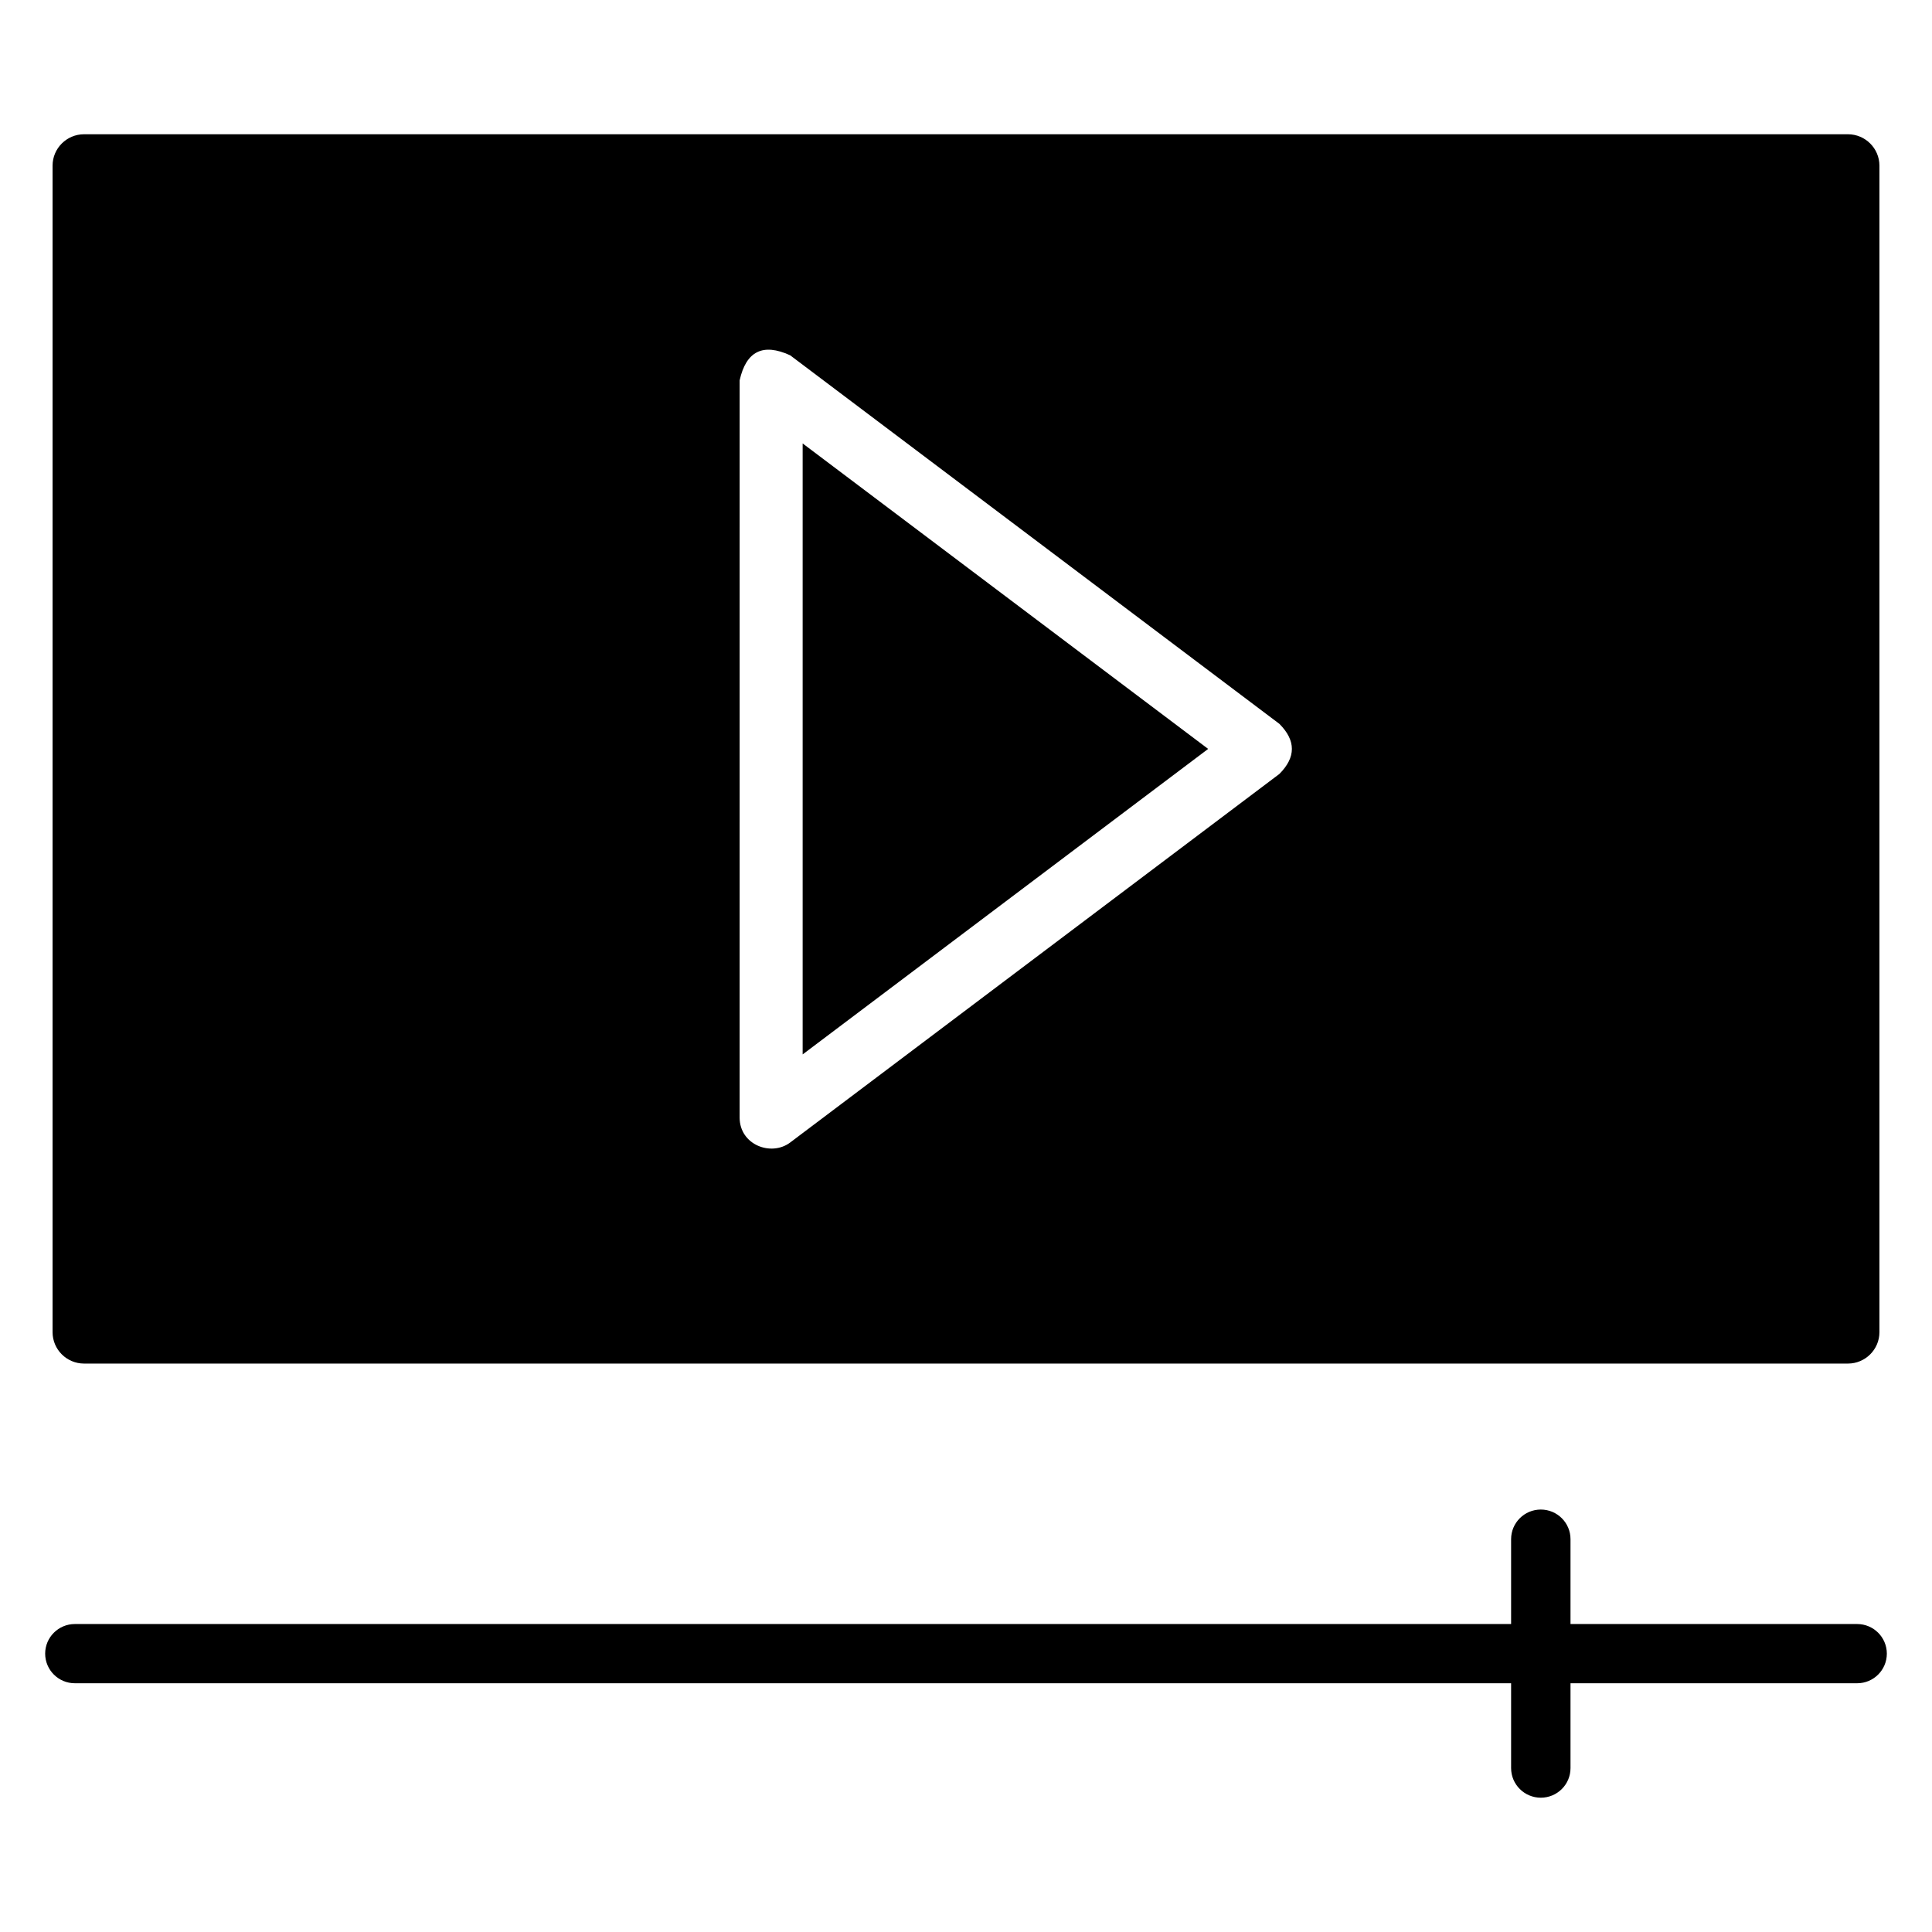 <?xml version="1.0" encoding="UTF-8"?>
<!-- Uploaded to: ICON Repo, www.svgrepo.com, Generator: ICON Repo Mixer Tools -->
<svg fill="#000000" width="800px" height="800px" version="1.1" viewBox="144 144 512 512" xmlns="http://www.w3.org/2000/svg">
 <g>
  <path d="m636.16 590.08h-472.32c-4.344 0-7.871-3.516-7.871-7.848s3.527-7.848 7.871-7.848h472.32c4.344 0 7.871 3.516 7.871 7.848 0.004 4.332-3.523 7.848-7.867 7.848z"/>
  <path d="m552.33 620.41c-4.344 0-7.871-3.516-7.871-7.848v-60.668c0-4.332 3.527-7.848 7.871-7.848s7.871 3.516 7.871 7.848v60.668c0.004 4.332-3.519 7.848-7.871 7.848z"/>
  <path d="m633.71 179.58h-467.43c-4.602 0-8.348 3.731-8.348 8.32v309.14c0 4.59 3.746 8.32 8.348 8.32h467.44c4.602 0 8.348-3.731 8.348-8.32v-309.14c-0.004-4.59-3.75-8.32-8.352-8.32zm-150.67 169.53-129.65 97.676c-4.992 3.754-13.383 0.656-13.383-6.641l0.004-195.35c1.719-7.727 6.18-9.938 13.383-6.641l129.65 97.672c4.422 4.43 4.422 8.855 0 13.281z"/>
  <path d="m356.71 423.43 107.46-80.961-107.46-80.953z"/>
 </g>
</svg>